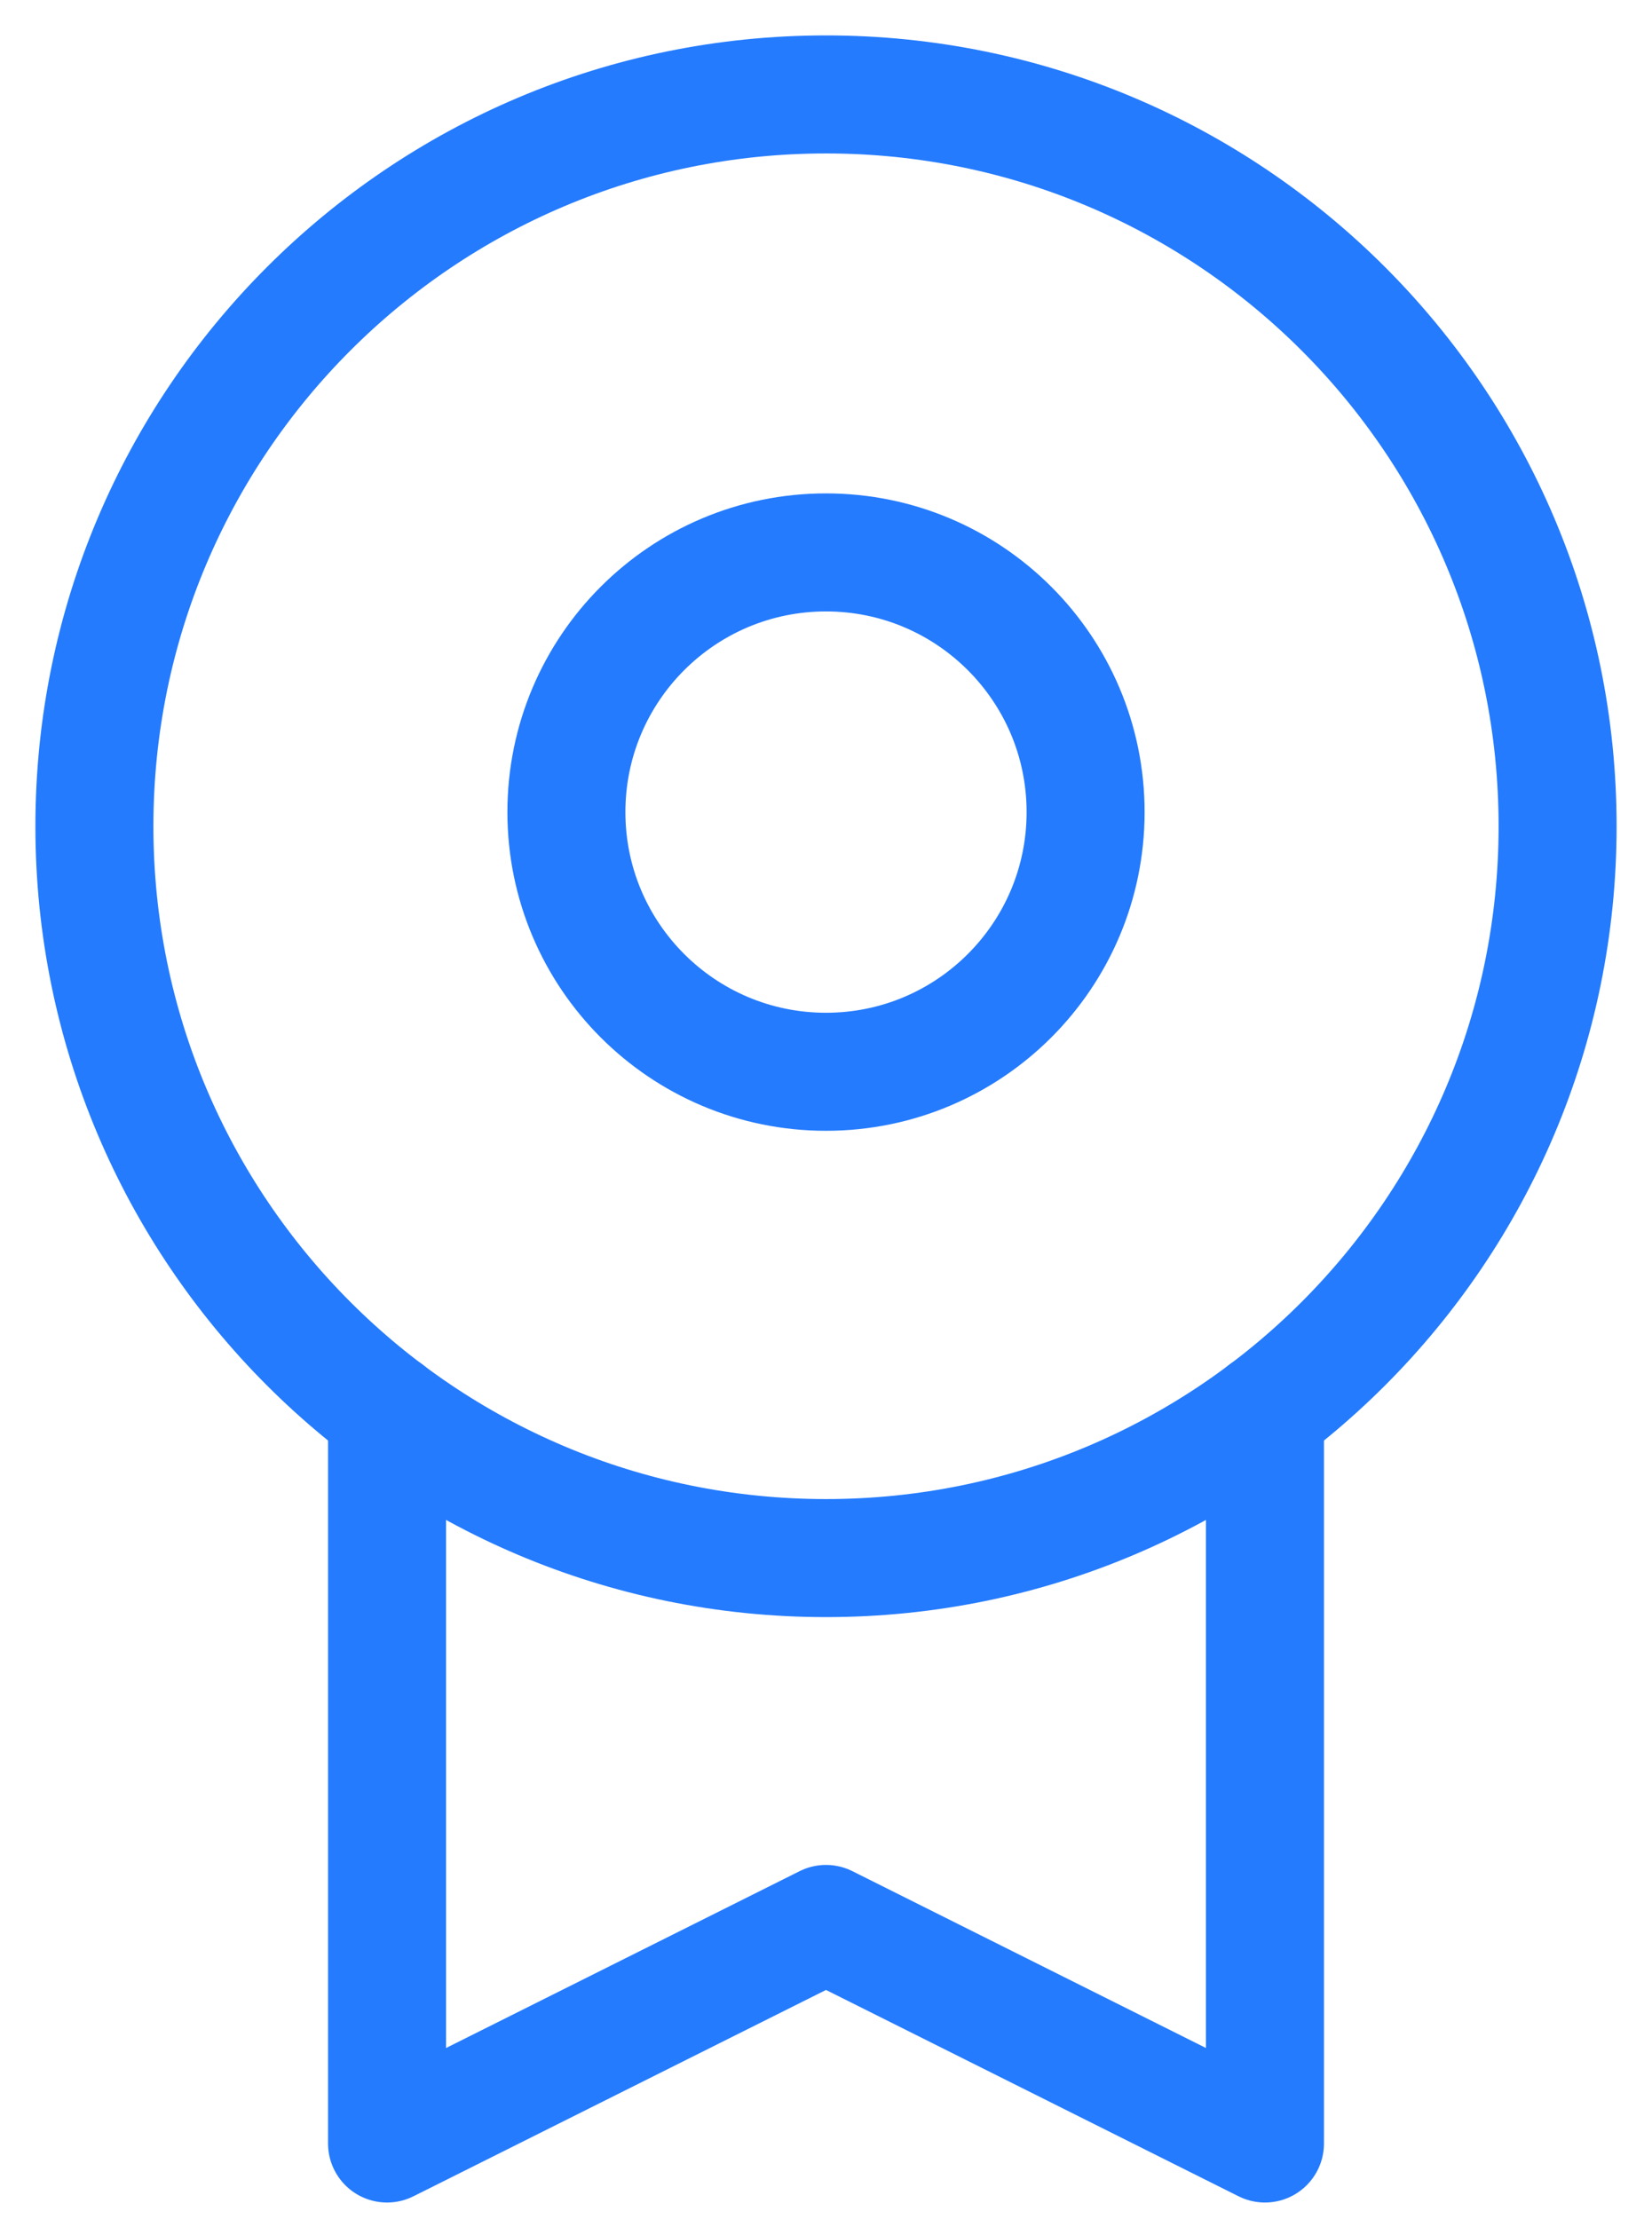 <svg width="35" height="47" viewBox="0 0 35 47" fill="none" xmlns="http://www.w3.org/2000/svg">
<path d="M17.5 33C26.06 33 33 26.06 33 17.5C33 8.94 26.06 2 17.5 2C8.94 2 2 8.94 2 17.5C2 26.06 8.94 33 17.5 33Z" stroke="#247BFE" stroke-width="2.5" stroke-linecap="round" stroke-linejoin="round"/>
<path d="M17.5 22.7C20.538 22.7 23 20.238 23 17.2C23 14.163 20.538 11.7 17.5 11.7C14.462 11.7 12 14.163 12 17.2C12 20.238 14.462 22.7 17.5 22.7Z" stroke="#247BFE" stroke-width="2.5" stroke-linecap="round" stroke-linejoin="round"/>
<path d="M26.8 29.899V45.399L17.5 40.749L8.2 45.399V29.899" stroke="#247BFE" stroke-width="2.5" stroke-linecap="round" stroke-linejoin="round"/>
</svg>
